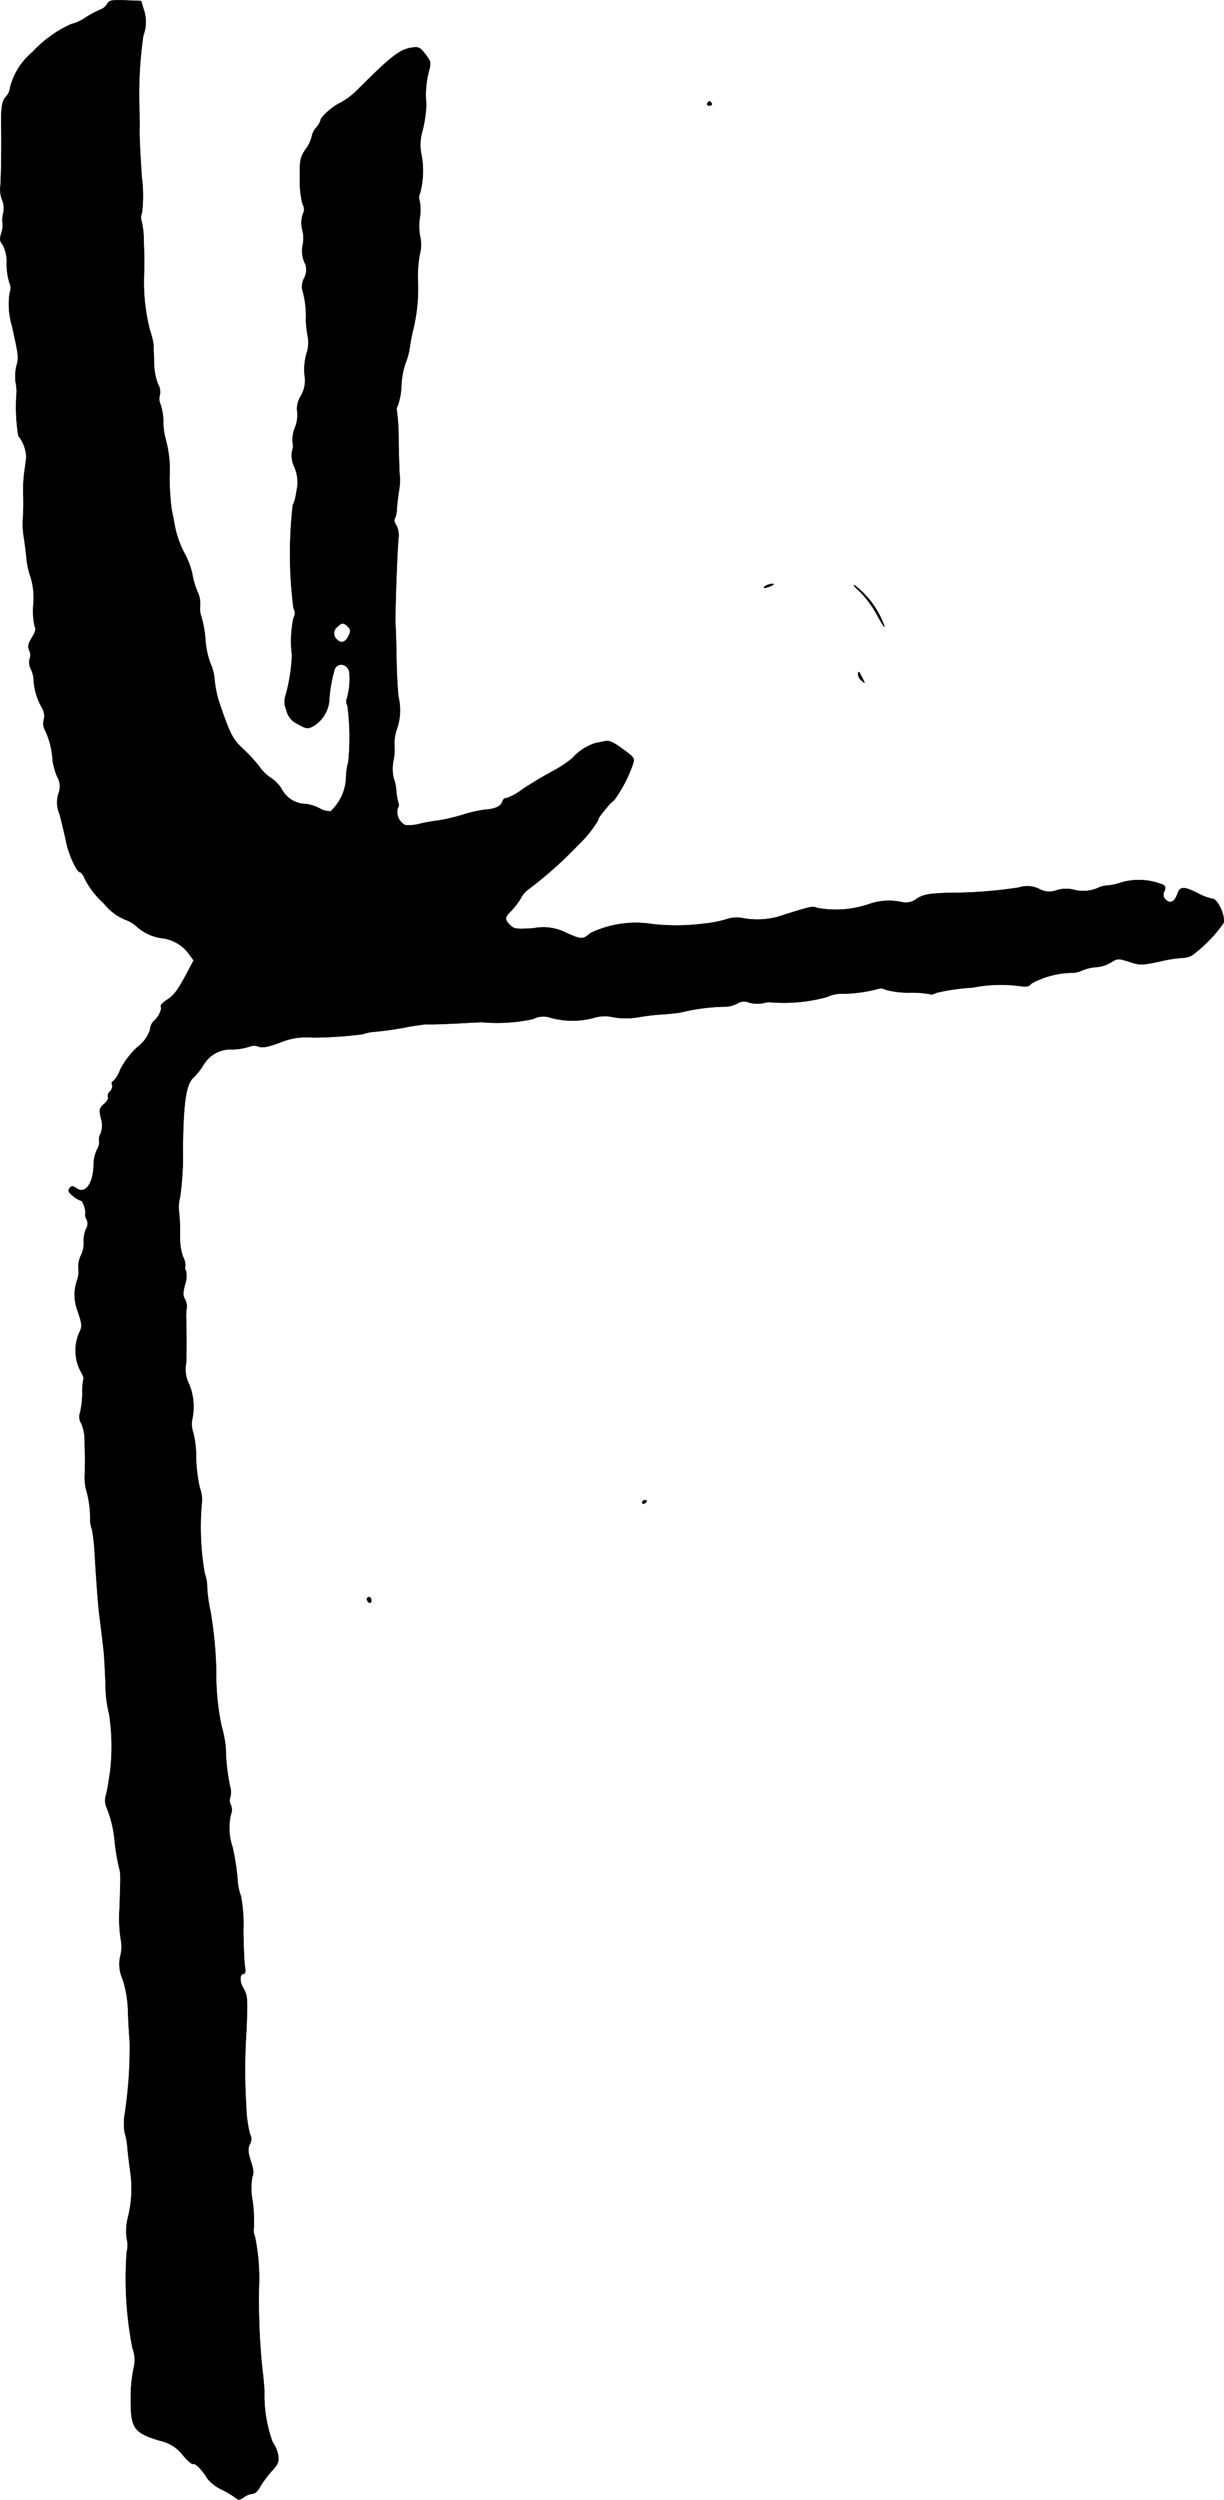 <?xml version="1.0" encoding="UTF-8"?>
<svg xmlns="http://www.w3.org/2000/svg"
     version="1.1"
     width="11.872mm"
     height="24.245mm"
     viewBox="0 0 33.653 68.727">
   <defs>
      <style type="text/css"><![CDATA[
      .a {
        stroke: #000;
        stroke-linecap: round;
        stroke-linejoin: round;
        stroke-width: 0.01px;
      }
    ]]></style>
   </defs>
   <path class="a"
         d="M2.946.112A.377.377,0,0,1,2.752.269a2.572,2.572,0,0,0-.406.218A1.144,1.144,0,0,1,1.959.663a3.274,3.274,0,0,0-1.072.775A1.845,1.845,0,0,0,.275,2.42a.415.415,0,0,1-.103.23c-.115.115-.145.285-.139.8.012.515,0,1.46-.024,1.696a.78.78,0,0,0,.055.363.602.602,0,0,1,.024.363.68.68,0,0,0-.018.254.631.631,0,0,1-.03.273c-.055.182-.042.242.036.333a.996.996,0,0,1,.109.521,1.721,1.721,0,0,0,.079.533.294.294,0,0,1,.006.248,2.072,2.072,0,0,0,.061.927c.182.824.188.866.121,1.102a1.313,1.313,0,0,0-.024.43,1.507,1.507,0,0,1,.03.285A4.894,4.894,0,0,0,.505,11.983a.997.997,0,0,1,.218.581c-.006.067-.03.254-.055.424a4.259,4.259,0,0,0-.03.527,7.107,7.107,0,0,1-.012.818,2.412,2.412,0,0,0,.036.472c.024.164.055.412.067.545a2.191,2.191,0,0,0,.115.521,1.959,1.959,0,0,1,.073.757,1.992,1.992,0,0,0,.036.588c.042.079.018.164-.079.321-.103.17-.115.242-.067.351a.278.278,0,0,1,.012.218.395.395,0,0,0,.036.297.831.831,0,0,1,.073.339,1.747,1.747,0,0,0,.236.733.451.451,0,0,1,.042.315.369.369,0,0,0,.036.291,2.22,2.22,0,0,1,.206.842,2.098,2.098,0,0,0,.121.424.532.532,0,0,1,.042.466.803.803,0,0,0,.03.575c.048.194.127.515.17.715.067.369.297.878.394.878.03,0,.085.079.127.182a2.389,2.389,0,0,0,.533.684,1.443,1.443,0,0,0,.588.442.909.909,0,0,1,.303.182,1.299,1.299,0,0,0,.733.327,1.071,1.071,0,0,1,.715.442l.121.164-.206.388c-.248.46-.333.575-.563.721-.091.061-.151.133-.133.164.042.067-.079.309-.194.394a.376.376,0,0,0-.103.242.98.98,0,0,1-.351.478,2.233,2.233,0,0,0-.472.624.823.823,0,0,1-.2.321c-.03,0-.042.042-.018.091a.209.209,0,0,1-.061.182.155.155,0,0,0-.055.151c.024.036-.024.121-.109.194-.127.115-.139.151-.085.388a.66.66,0,0,1-.006.424.302.302,0,0,0-.042.206.356.356,0,0,1-.061.236,1.065,1.065,0,0,0-.091.382c0,.533-.224.854-.466.684-.109-.073-.139-.079-.194-.006-.055.067-.036.109.091.212a.613.613,0,0,0,.212.127c.055,0,.145.242.127.351a.259.259,0,0,0,.042.176.274.274,0,0,1-.024.26.866.866,0,0,0-.061.363.716.716,0,0,1-.073.351.721.721,0,0,0-.073.363.704.704,0,0,1-.03.309,1.225,1.225,0,0,0,0,.836c.139.406.139.454.048.636a1.233,1.233,0,0,0,.03,1.024c.067.109.109.218.091.242a1.577,1.577,0,0,0-.03.394,2.617,2.617,0,0,1-.061.521.339.339,0,0,0,.036.309A1.205,1.205,0,0,1,2.328,39.609c0,.182.006.376.012.424,0,.048,0,.26-.006.466a1.45,1.45,0,0,0,.03.442,2.732,2.732,0,0,1,.115.854,1.028,1.028,0,0,0,.055.273,5.438,5.438,0,0,1,.073.69c.042.721.085,1.314.127,1.666.079.612.091.745.121.999.012.151.036.563.048.921a3.246,3.246,0,0,0,.097.775,5.882,5.882,0,0,1,.03,1.575c-.018.115-.042.279-.055.363s-.042.23-.067.321a.484.484,0,0,0,.03.333,3.096,3.096,0,0,1,.212.89,5.868,5.868,0,0,0,.127.757c.042.17.042.133.012,1.09a3.954,3.954,0,0,0,.03.86,1.044,1.044,0,0,1-.006.454.975.975,0,0,0,.061.654,3.171,3.171,0,0,1,.145.848c.006.266.03.66.048.872a12.089,12.089,0,0,1-.139,2.005,1.514,1.514,0,0,0,0,.485,2.103,2.103,0,0,1,.079.454c.018.2.055.472.073.606a3.277,3.277,0,0,1-.048,1.223,1.603,1.603,0,0,0-.048.636.771.771,0,0,1,0,.376,9.966,9.966,0,0,0,.157,2.629.92.92,0,0,1,.03.575,4.399,4.399,0,0,0-.073.618c-.018,1.024.036,1.121.787,1.357a1.077,1.077,0,0,1,.648.406c.121.145.242.248.273.236.055-.036.26.17.4.406a1.091,1.091,0,0,0,.376.291,2.767,2.767,0,0,1,.382.224c.091.079.121.079.242-.006a.497.497,0,0,1,.242-.097c.061,0,.151-.085.2-.188a2.901,2.901,0,0,1,.315-.424c.188-.206.212-.267.182-.454a.833.833,0,0,0-.145-.339,3.688,3.688,0,0,1-.23-1.411c-.012-.17-.036-.454-.061-.636A18.56,18.56,0,0,1,7.119,62.898a5.622,5.622,0,0,0-.109-1.399.501.501,0,0,1-.03-.273,4.361,4.361,0,0,0-.036-.715,1.781,1.781,0,0,1-.006-.672c.042-.079.03-.206-.042-.418-.079-.248-.085-.339-.03-.466a.271.271,0,0,0,.006-.279,3.408,3.408,0,0,1-.103-.769,15.87,15.87,0,0,1,.006-2.078c.036-.884.03-.963-.079-1.157-.121-.2-.109-.406.012-.406.036,0,.048-.079.024-.2-.018-.109-.036-.563-.042-1.005a4.146,4.146,0,0,0-.067-.933,1.392,1.392,0,0,1-.085-.369,6.606,6.606,0,0,0-.145-.975,1.65,1.65,0,0,1-.048-.89.352.352,0,0,0,0-.273.226.226,0,0,1-.018-.194.589.589,0,0,0-.006-.327,5.521,5.521,0,0,1-.115-1.036,3.113,3.113,0,0,0-.115-.606A6.911,6.911,0,0,1,5.944,45.957a10.995,10.995,0,0,0-.158-1.66,4.02,4.02,0,0,1-.091-.636,1.122,1.122,0,0,0-.067-.4,7.373,7.373,0,0,1-.079-1.956.908.908,0,0,0-.055-.394,4.2,4.2,0,0,1-.103-.824,2.646,2.646,0,0,0-.079-.697.723.723,0,0,1-.03-.357,1.643,1.643,0,0,0-.079-.969.891.891,0,0,1-.085-.594c.012-.388.012-.69,0-1.193a1.69,1.69,0,0,1,.012-.303.413.413,0,0,0-.048-.26c-.055-.085-.055-.176.006-.406a.675.675,0,0,0,.024-.369.143.143,0,0,1-.018-.127.496.496,0,0,0-.067-.267,1.684,1.684,0,0,1-.079-.563,5.528,5.528,0,0,0-.024-.642,1.041,1.041,0,0,1,.024-.418,8.046,8.046,0,0,0,.079-1.363c.018-1.302.091-1.769.309-1.95A1.96,1.96,0,0,0,5.581,29.3a.867.867,0,0,1,.818-.448,1.692,1.692,0,0,0,.466-.079.332.332,0,0,1,.242,0c.109.042.254.012.575-.103a1.89,1.89,0,0,1,.921-.145,11.426,11.426,0,0,0,1.363-.091,1.27,1.27,0,0,1,.321-.067,8.898,8.898,0,0,0,.981-.145c.2-.03.4-.061.442-.061.176.006.503-.006.981-.03.285-.018.557-.03.606-.024a4.605,4.605,0,0,0,1.357-.091.619.619,0,0,1,.503-.03,2.267,2.267,0,0,0,1.139.006,1.052,1.052,0,0,1,.575-.024,2.05,2.05,0,0,0,.666,0,6.236,6.236,0,0,1,.666-.079c.182-.012.418-.036.515-.055a5.565,5.565,0,0,1,1.169-.157.809.809,0,0,0,.382-.085.34.34,0,0,1,.339-.024.884.884,0,0,0,.376.012.518.518,0,0,1,.218-.024,4.477,4.477,0,0,0,1.532-.145.933.933,0,0,1,.394-.091,3.827,3.827,0,0,0,1.012-.133.268.268,0,0,1,.212.024,2.399,2.399,0,0,0,.654.079,3.003,3.003,0,0,1,.569.042c.018.024.091.006.164-.036a5.807,5.807,0,0,1,1.005-.145,3.988,3.988,0,0,1,1.296-.042c.188.03.254.018.315-.067a2.4,2.4,0,0,1,1.084-.297.627.627,0,0,0,.303-.061,1.26,1.26,0,0,1,.412-.097.901.901,0,0,0,.382-.121c.194-.121.206-.121.509-.024.297.097.339.097.836-.006a3.694,3.694,0,0,1,.642-.103.596.596,0,0,0,.242-.061,3.905,3.905,0,0,0,.872-.89c.067-.176-.157-.672-.303-.672a1.426,1.426,0,0,1-.4-.151c-.388-.194-.491-.194-.563.024-.079.218-.2.273-.321.151a.18.18,0,0,1-.036-.23c.048-.127.03-.157-.109-.206a1.752,1.752,0,0,0-1.054-.042,1.698,1.698,0,0,1-.4.091.666.666,0,0,0-.267.067,1.004,1.004,0,0,1-.684.042.93.93,0,0,0-.442.018.558.558,0,0,1-.491-.036.745.745,0,0,0-.557-.036,12.524,12.524,0,0,1-1.902.145c-.563.018-.703.042-.896.157a.481.481,0,0,1-.424.097,1.652,1.652,0,0,0-.89.055,2.805,2.805,0,0,1-1.448.103c-.097-.055-.194-.03-1.066.248a2.179,2.179,0,0,1-.933.042.859.859,0,0,0-.454.018,3.176,3.176,0,0,1-.642.127,5.875,5.875,0,0,1-1.423.012,2.877,2.877,0,0,0-1.696.248c-.212.182-.248.182-.678-.012a1.373,1.373,0,0,0-.884-.121c-.472.03-.539.024-.648-.085-.157-.157-.151-.218.018-.382a2.104,2.104,0,0,0,.279-.363.651.651,0,0,1,.182-.224A11.019,11.019,0,0,0,15.902,23.225a3.165,3.165,0,0,0,.545-.678c0-.055.061-.139.303-.424a.857.857,0,0,1,.133-.121,3.762,3.762,0,0,0,.509-.969c.067-.188.061-.194-.273-.442-.26-.188-.376-.242-.491-.212-.085.018-.194.042-.242.048a1.411,1.411,0,0,0-.654.424,3.505,3.505,0,0,1-.557.363c-.248.133-.63.363-.842.509a1.458,1.458,0,0,1-.436.23c-.024-.018-.061.024-.085.085-.042.133-.2.206-.485.224a3.698,3.698,0,0,0-.606.139,5.017,5.017,0,0,1-.666.157,4.4,4.4,0,0,0-.515.091,1.112,1.112,0,0,1-.4.036.407.407,0,0,1-.206-.466.15.15,0,0,0,.024-.127,1.556,1.556,0,0,1-.061-.327,1.369,1.369,0,0,0-.079-.382,1.196,1.196,0,0,1,0-.478,1.505,1.505,0,0,0,.024-.436,1.202,1.202,0,0,1,.067-.418,1.584,1.584,0,0,0,.048-.884c-.024-.17-.048-.618-.055-.999s-.018-.836-.03-.999c-.012-.327.048-2.047.085-2.386a.59.59,0,0,0-.061-.339c-.048-.073-.067-.145-.048-.17a.675.675,0,0,0,.061-.267c.006-.121.036-.363.061-.527a1.551,1.551,0,0,0,.024-.369c-.012-.036-.024-.448-.036-.927a6.337,6.337,0,0,0-.048-.902c-.018-.018,0-.091.036-.157a1.934,1.934,0,0,0,.091-.551,2.191,2.191,0,0,1,.109-.581,1.929,1.929,0,0,0,.121-.454,5.411,5.411,0,0,1,.109-.545,4.887,4.887,0,0,0,.109-1.363,3.558,3.558,0,0,1,.055-.636,1.004,1.004,0,0,0,.012-.485,1.462,1.462,0,0,1-.012-.515,1.3,1.3,0,0,0-.006-.485.244.244,0,0,1,.012-.194,2.352,2.352,0,0,0,.042-1.054,1.34,1.34,0,0,1,.036-.697,3.823,3.823,0,0,0,.097-.69,2.587,2.587,0,0,1,.061-.884c.073-.267.073-.291-.085-.497-.151-.194-.188-.212-.388-.182-.327.055-.557.236-1.466,1.145a2.103,2.103,0,0,1-.472.363c-.218.097-.557.394-.557.491a.544.544,0,0,1-.121.2A.501.501,0,0,0,8.573,3.752a.922.922,0,0,1-.17.351c-.151.23-.164.297-.157.812a2.543,2.543,0,0,0,.073.697.27.27,0,0,1,.006.279.786.786,0,0,0-.006.454.907.907,0,0,1,.006.388.771.771,0,0,0,.073.533.485.485,0,0,1-.036.382.527.527,0,0,0-.055.297,2.614,2.614,0,0,1,.103.866,3.639,3.639,0,0,0,.061.491.891.891,0,0,1-.042.412,1.658,1.658,0,0,0-.055.6.847.847,0,0,1-.103.575.644.644,0,0,0-.097.442.898.898,0,0,1-.061.418.897.897,0,0,0-.067.412.481.481,0,0,1-.018.254.729.729,0,0,0,.067.424,1.112,1.112,0,0,1,.085.515c-.018.097-.042.242-.055.315a.785.785,0,0,1-.073.212,11.756,11.756,0,0,0,.018,2.841.261.261,0,0,1,0,.267A3.113,3.113,0,0,0,8.028,18.016a4.829,4.829,0,0,1-.176,1.108A.524.524,0,0,0,7.87,19.506a.556.556,0,0,0,.327.406c.23.127.26.133.424.048a.921.921,0,0,0,.43-.684,3.847,3.847,0,0,1,.151-.878c.097-.218.394-.133.406.121a2.005,2.005,0,0,1-.067.678.214.214,0,0,0,.012.2,6.651,6.651,0,0,1,.024,1.551,1.748,1.748,0,0,0-.061.424,1.334,1.334,0,0,1-.424.933.561.561,0,0,1-.315-.085,1.159,1.159,0,0,0-.363-.115.756.756,0,0,1-.66-.394.974.974,0,0,0-.303-.321,1.146,1.146,0,0,1-.309-.297,4.143,4.143,0,0,0-.46-.503c-.291-.273-.351-.394-.654-1.272a3.101,3.101,0,0,1-.127-.606,1.358,1.358,0,0,0-.121-.485,2.355,2.355,0,0,1-.133-.636,2.871,2.871,0,0,0-.109-.624.705.705,0,0,1-.036-.321.759.759,0,0,0-.073-.376,2.249,2.249,0,0,1-.145-.503,2.15,2.15,0,0,0-.2-.533,2.705,2.705,0,0,1-.297-.884c-.018-.085-.048-.248-.073-.363a8.457,8.457,0,0,1-.055-.848,3.195,3.195,0,0,0-.109-1.078,1.89,1.89,0,0,1-.061-.454,1.576,1.576,0,0,0-.079-.497.337.337,0,0,1-.018-.242A.411.411,0,0,0,4.345,10.566a1.64,1.64,0,0,1-.109-.575c-.006-.218-.018-.454-.018-.527a2.217,2.217,0,0,0-.097-.388A5.266,5.266,0,0,1,3.957,7.628c.012-.436.012-.491-.006-.999a2.27,2.27,0,0,0-.061-.557.308.308,0,0,1,.012-.218,3.86,3.86,0,0,0-.006-.993c-.03-.46-.061-1.012-.061-1.23.006-.218,0-.448,0-.515A11.471,11.471,0,0,1,3.939.978,1.053,1.053,0,0,0,3.957.281L3.879.027,3.442.009C3.061-.003,3.0.009,2.946.112ZM9.566,17.229c.073.073.079.127.024.242-.085.188-.206.23-.321.115a.219.219,0,0,1,.006-.351C9.39,17.114,9.451,17.114,9.566,17.229Z"/>
   <path class="a"
         d="M19.445,2.843c-.018.03.006.061.061.061s.079-.03.061-.061c-.018-.036-.048-.061-.061-.061S19.463,2.807,19.445,2.843Z"/>
   <path class="a"
         d="M21.05,16.108c-.109.073-.012.073.151,0,.079-.036.091-.055.03-.055A.418.418,0,0,0,21.05,16.108Z"/>
   <path class="a"
         d="M23.642,16.266a2.79,2.79,0,0,1,.466.63c.115.218.212.363.212.333A2.436,2.436,0,0,0,23.503,16.096C23.436,16.06,23.497,16.138,23.642,16.266Z"/>
   <path class="a"
         d="M23.594,18.543a.246.246,0,0,0,.103.176c.091.079.091.073.018-.067C23.612,18.446,23.594,18.434,23.594,18.543Z"/>
   <path class="a"
         d="M17.658,41.311c0,.03.03.042.061.024.036-.018.061-.048.061-.067,0-.012-.024-.024-.061-.024A.066.066,0,0,0,17.658,41.311Z"/>
   <path class="a"
         d="M10.087,43.964a.13.13,0,0,0,.061.097c.036.018.061-.006.061-.055,0-.055-.024-.097-.061-.097A.06.06,0,0,0,10.087,43.964Z"/>
</svg>
